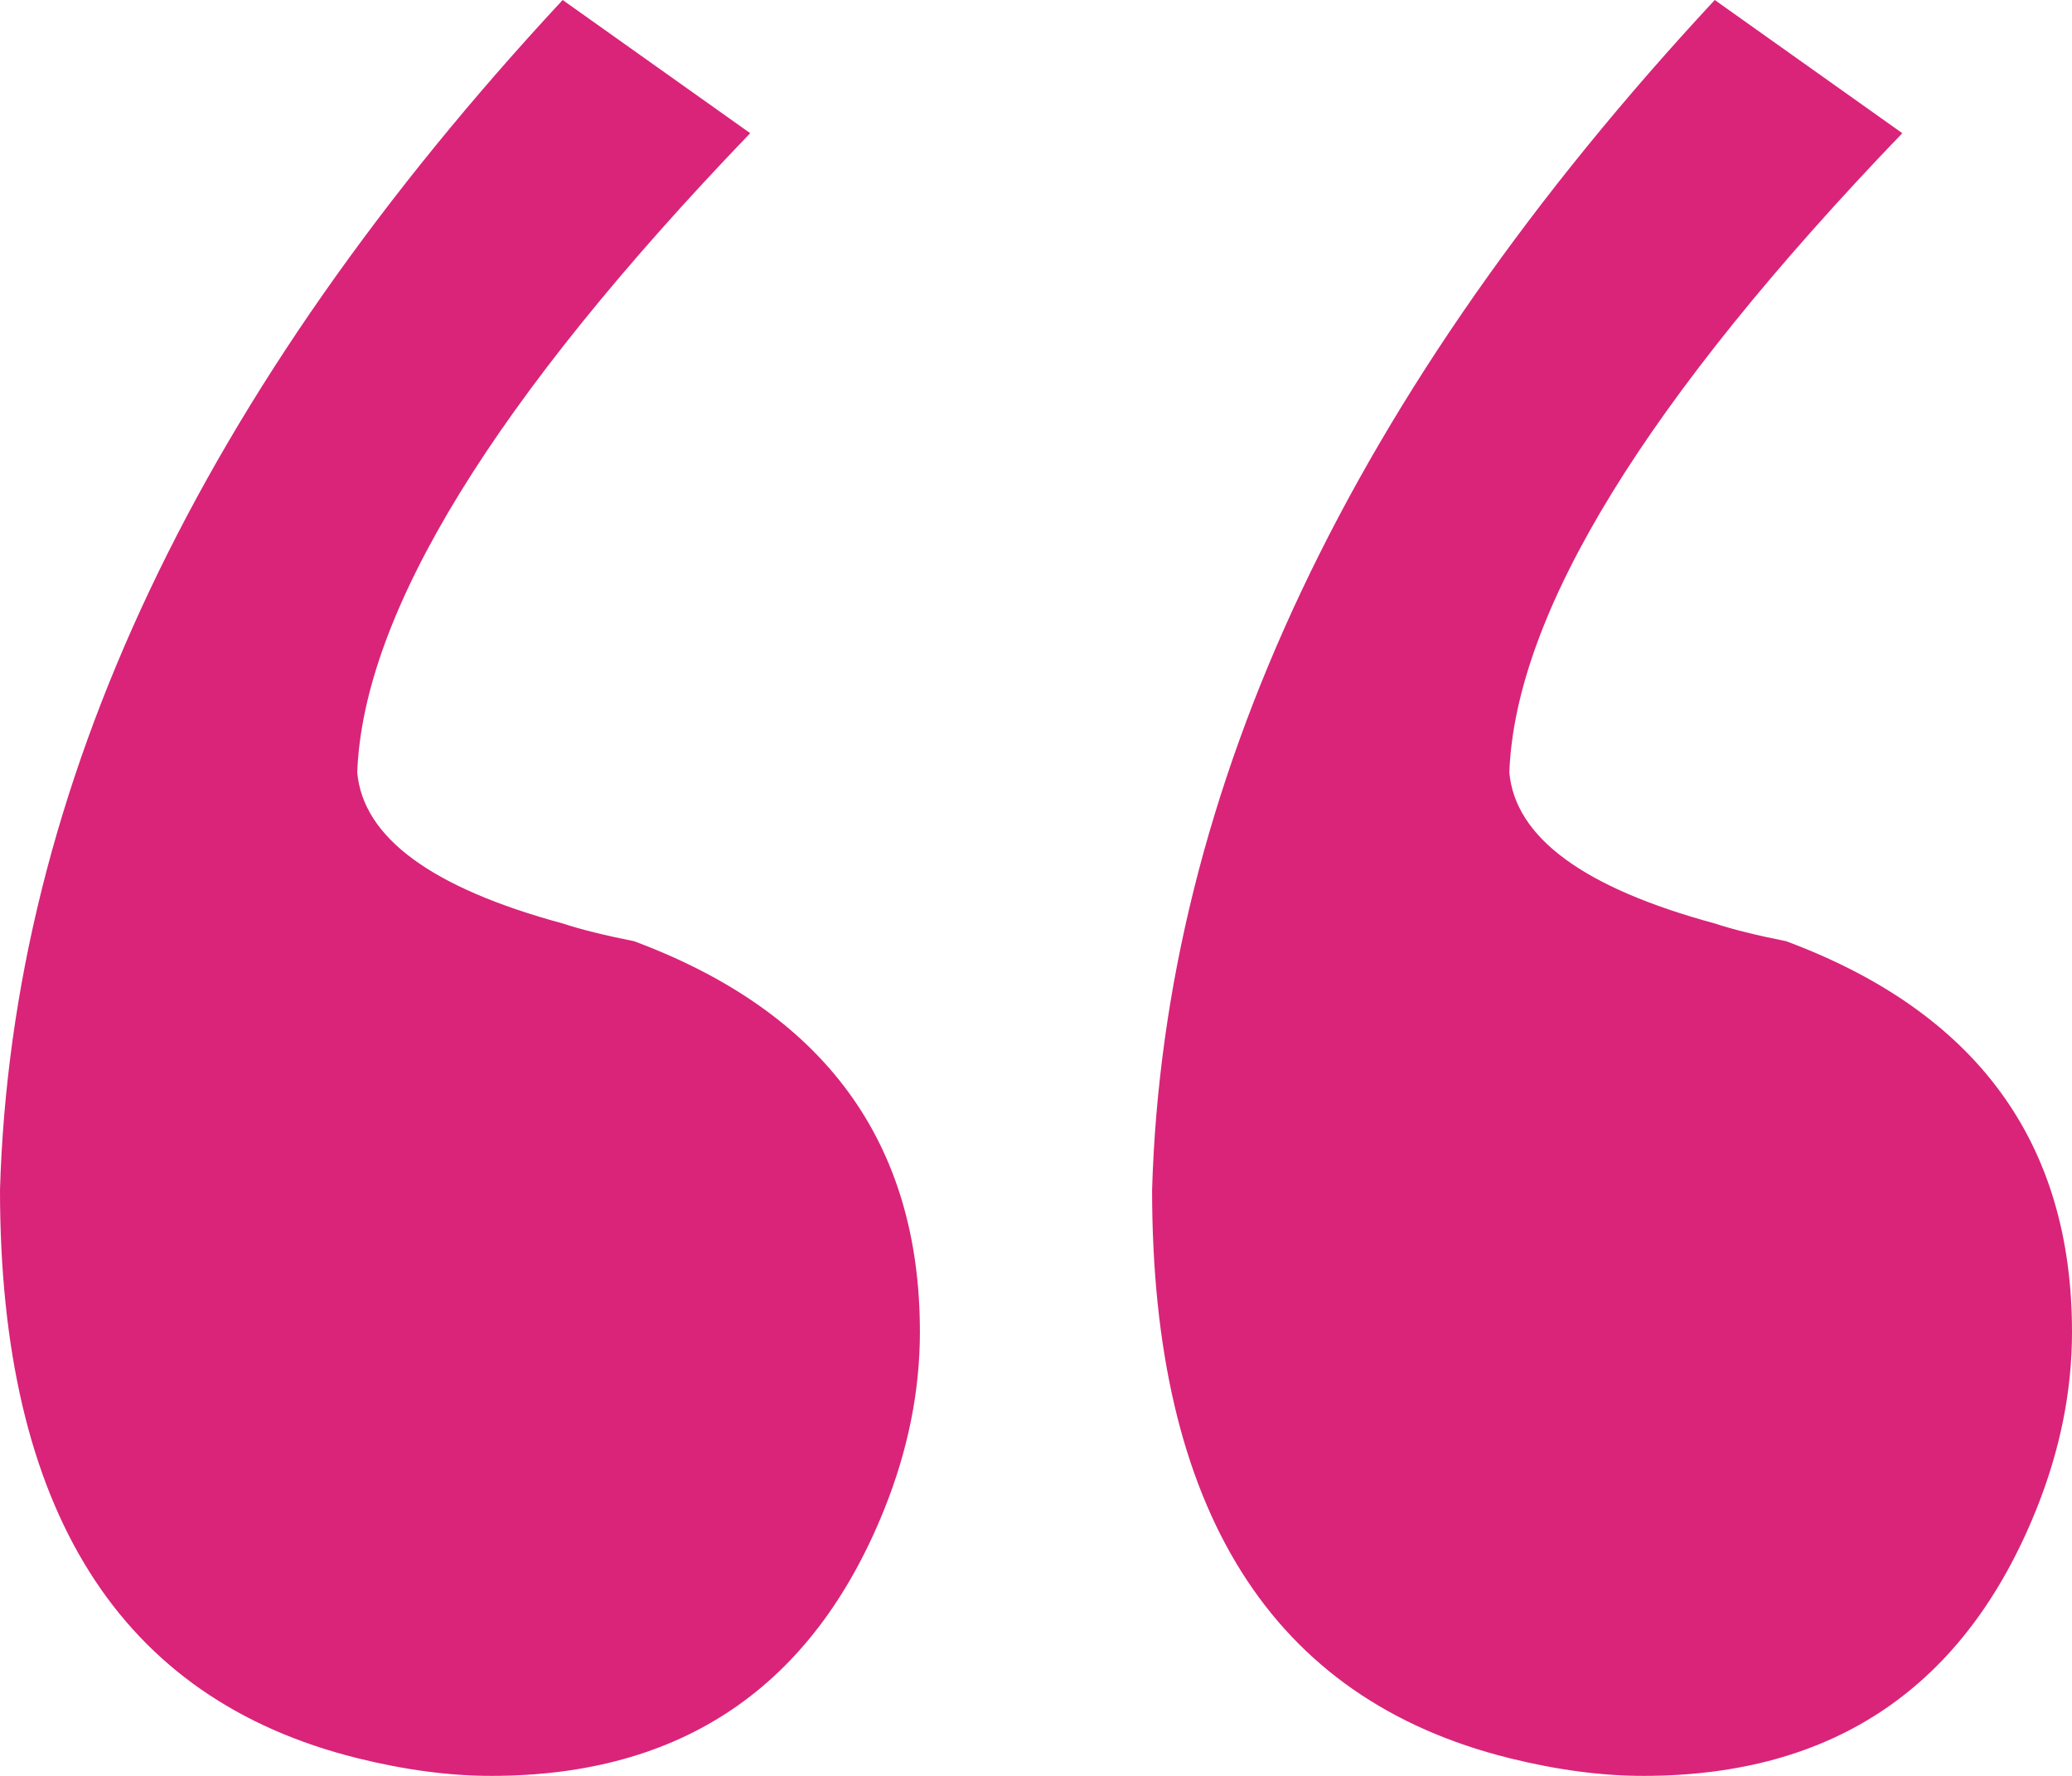 <svg width="63" height="54" viewBox="0 0 63 54" fill="none" xmlns="http://www.w3.org/2000/svg">
<path d="M0 36.18C0.362 23.94 6.065 11.88 17.108 0L22.81 4.05C15.026 12.15 11.043 18.63 10.862 23.49C11.043 25.47 13.125 27 17.108 28.08C17.651 28.26 18.375 28.44 19.28 28.62C25.073 30.78 27.97 34.74 27.97 40.5C27.97 42.3 27.608 44.1 26.884 45.9C24.711 51.3 20.728 54 14.935 54C13.668 54 12.31 53.82 10.862 53.46C3.621 51.66 0 45.9 0 36.18ZM35.03 36.18C35.392 23.94 41.095 11.88 52.138 0L57.84 4.05C50.056 12.15 46.073 18.63 45.892 23.49C46.073 25.47 48.155 27 52.138 28.08C52.681 28.26 53.405 28.44 54.31 28.62C60.103 30.78 63 34.74 63 40.5C63 42.3 62.638 44.1 61.914 45.9C59.741 51.3 55.759 54 49.965 54C48.698 54 47.34 53.82 45.892 53.46C38.651 51.66 35.03 45.9 35.03 36.18Z" fill="#D92479"/>
</svg>
